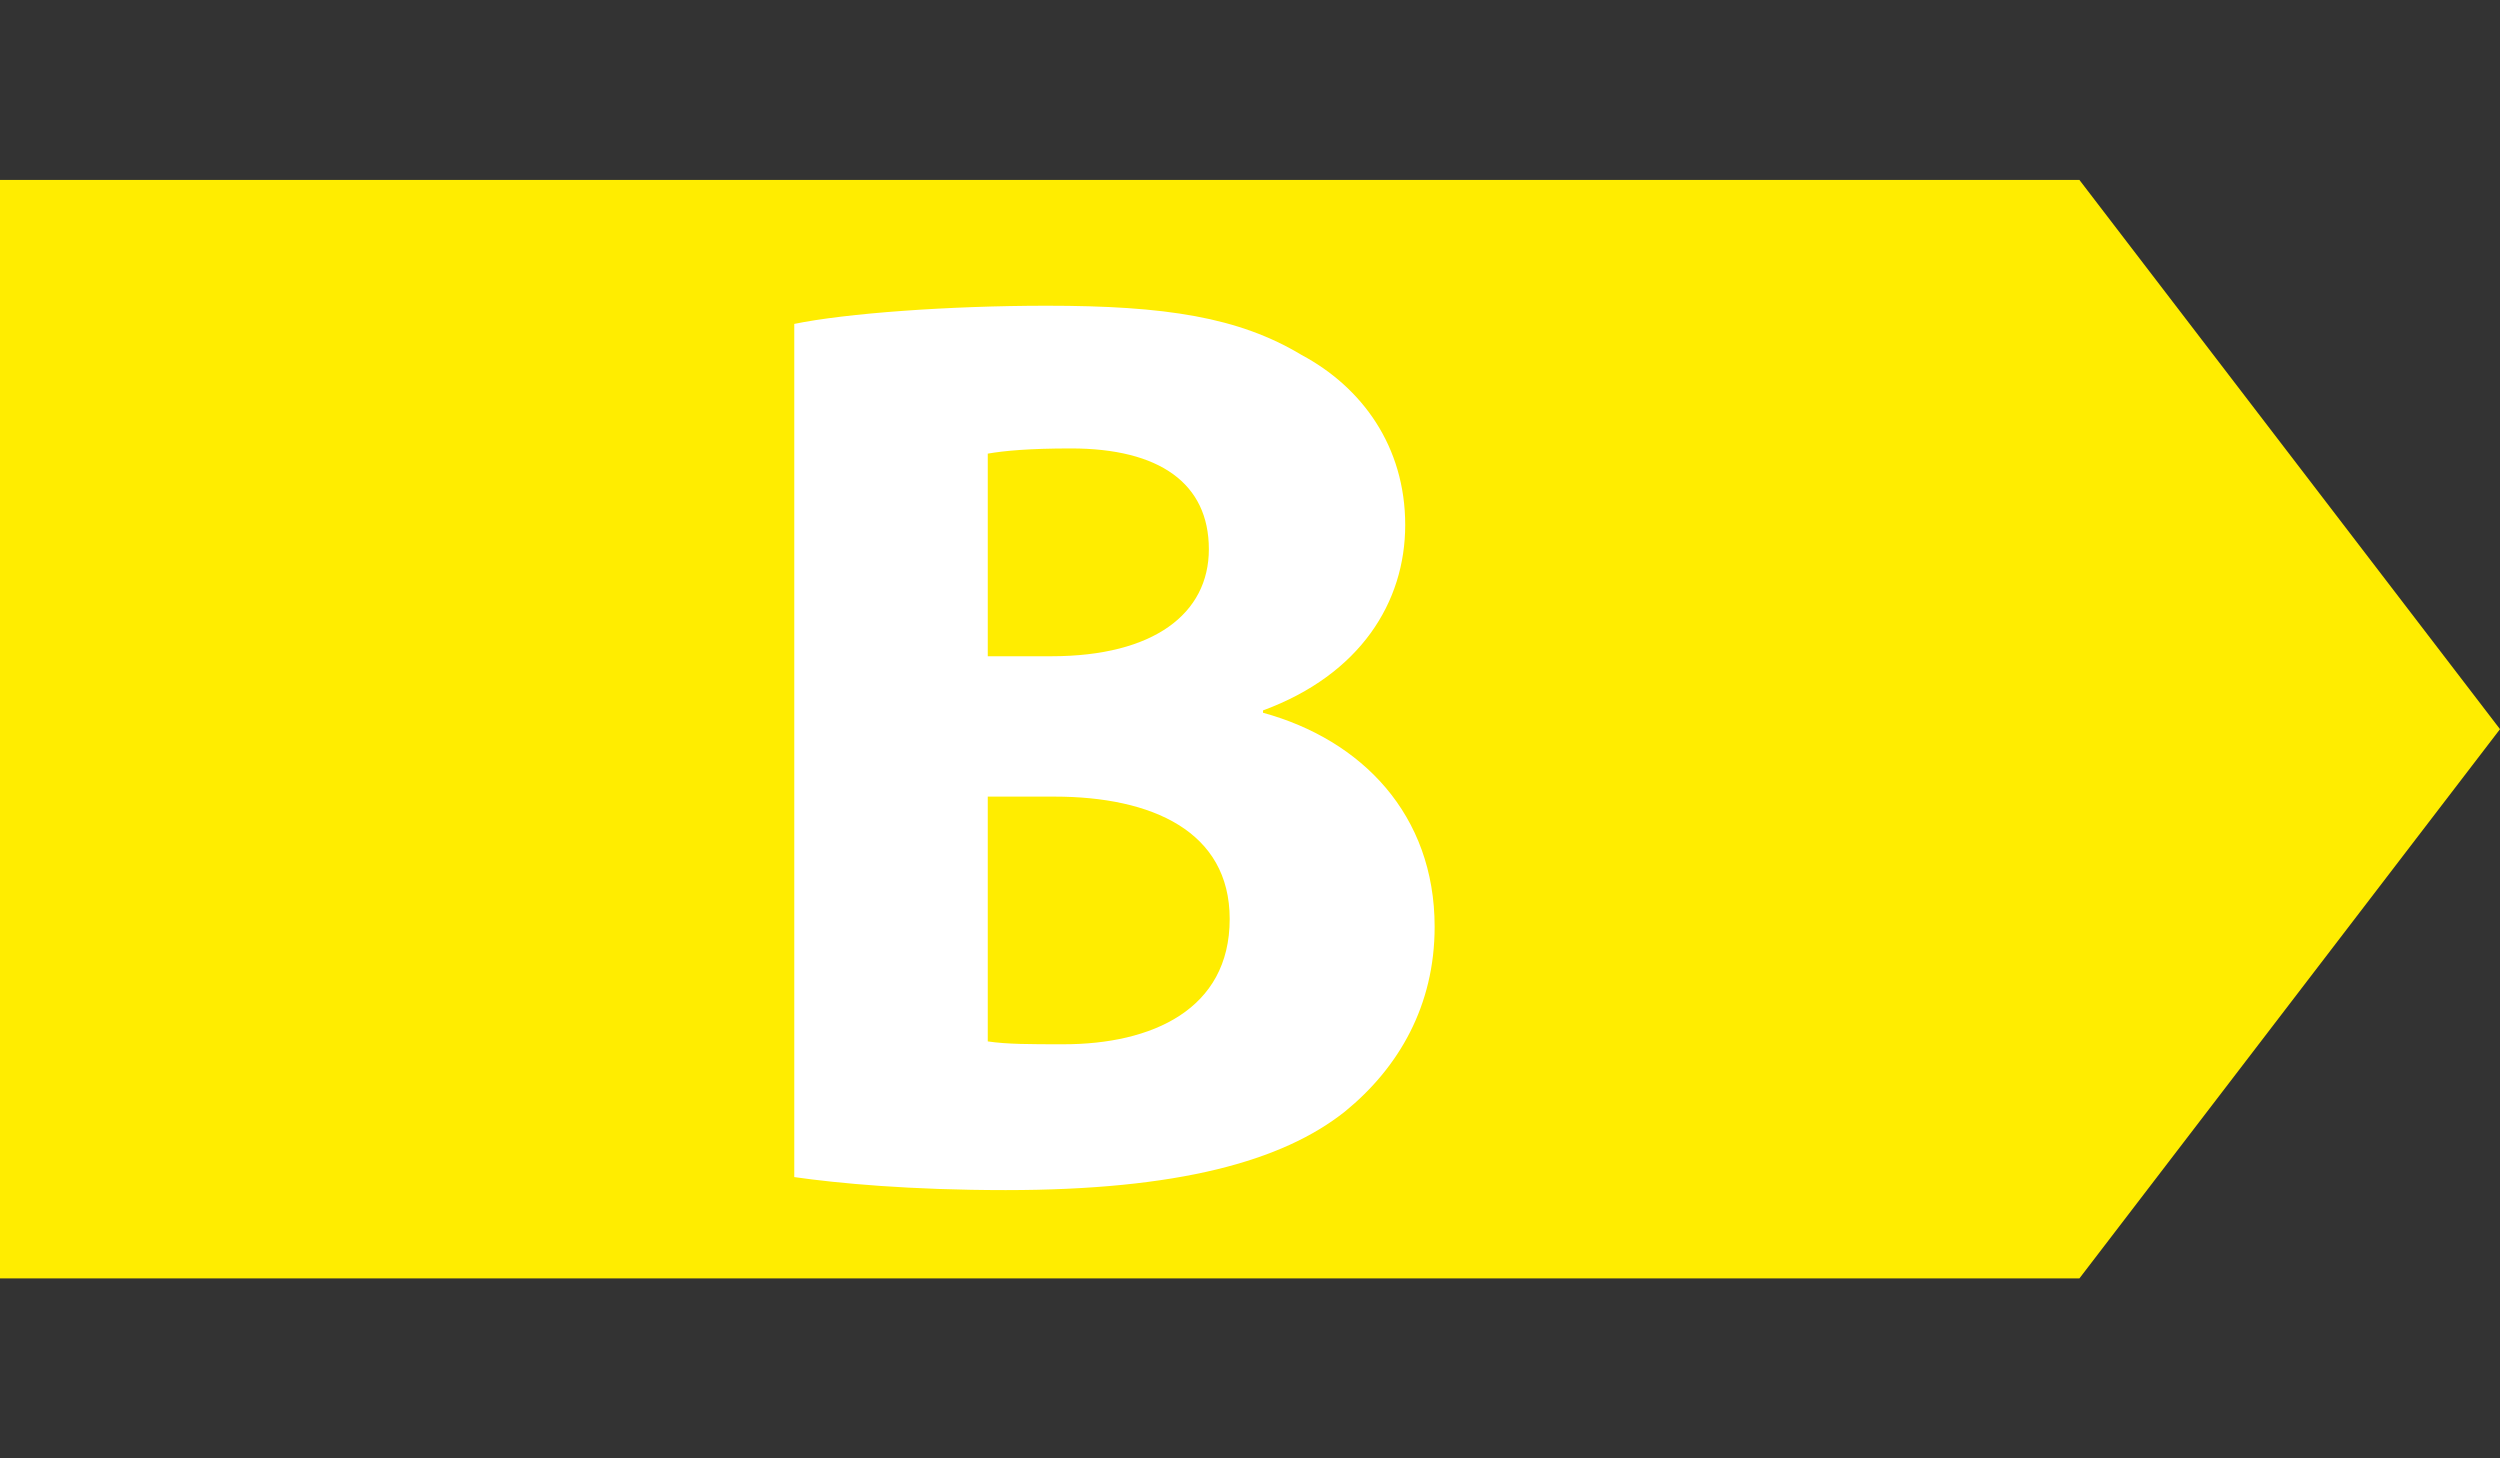 <!DOCTYPE svg PUBLIC "-//W3C//DTD SVG 1.1//EN" "http://www.w3.org/Graphics/SVG/1.1/DTD/svg11.dtd"><svg version="1.1" xmlns="http://www.w3.org/2000/svg" xmlns:xlink="http://www.w3.org/1999/xlink" x="0" y="0" viewBox="0 0 960 560" xml:space="preserve"><rect x="0" y="0" width="960" height="560" fill="#333333" stroke="none"/><switch><g><path fill="#FFED00" d="M0 69.1v421.8h798.5L960 280 798.5 69.1z"/><g><path fill="#FFF" d="M379.3 399.9c7.4 1.1 16.1 1.1 29.1 1.1 33.9 0 63.8-13.3 63.8-48.1 0-33.7-29.9-47-67.3-47h-25.6v94zm0-147.9h24.4c39.4 0 60.5-16.4 60.5-41.1 0-25.3-19-38.7-52.9-38.7-16.2 0-25.7.9-32 2V252zm-74.4-127.6c19.8-4.1 59.6-7 97-7 45.7 0 73.8 4.4 97.9 18.9 23.2 12.4 39.8 35.1 39.8 65.3 0 29.6-17.2 57.4-54.6 71.2v.9c37.9 10.4 65.9 39.1 65.9 82.2 0 30.2-13.7 54-34.4 70.9C492.4 446 452.1 457 386.2 457c-36.8 0-64.4-2.6-81.2-5V124.4z"/></g></g></switch></svg>